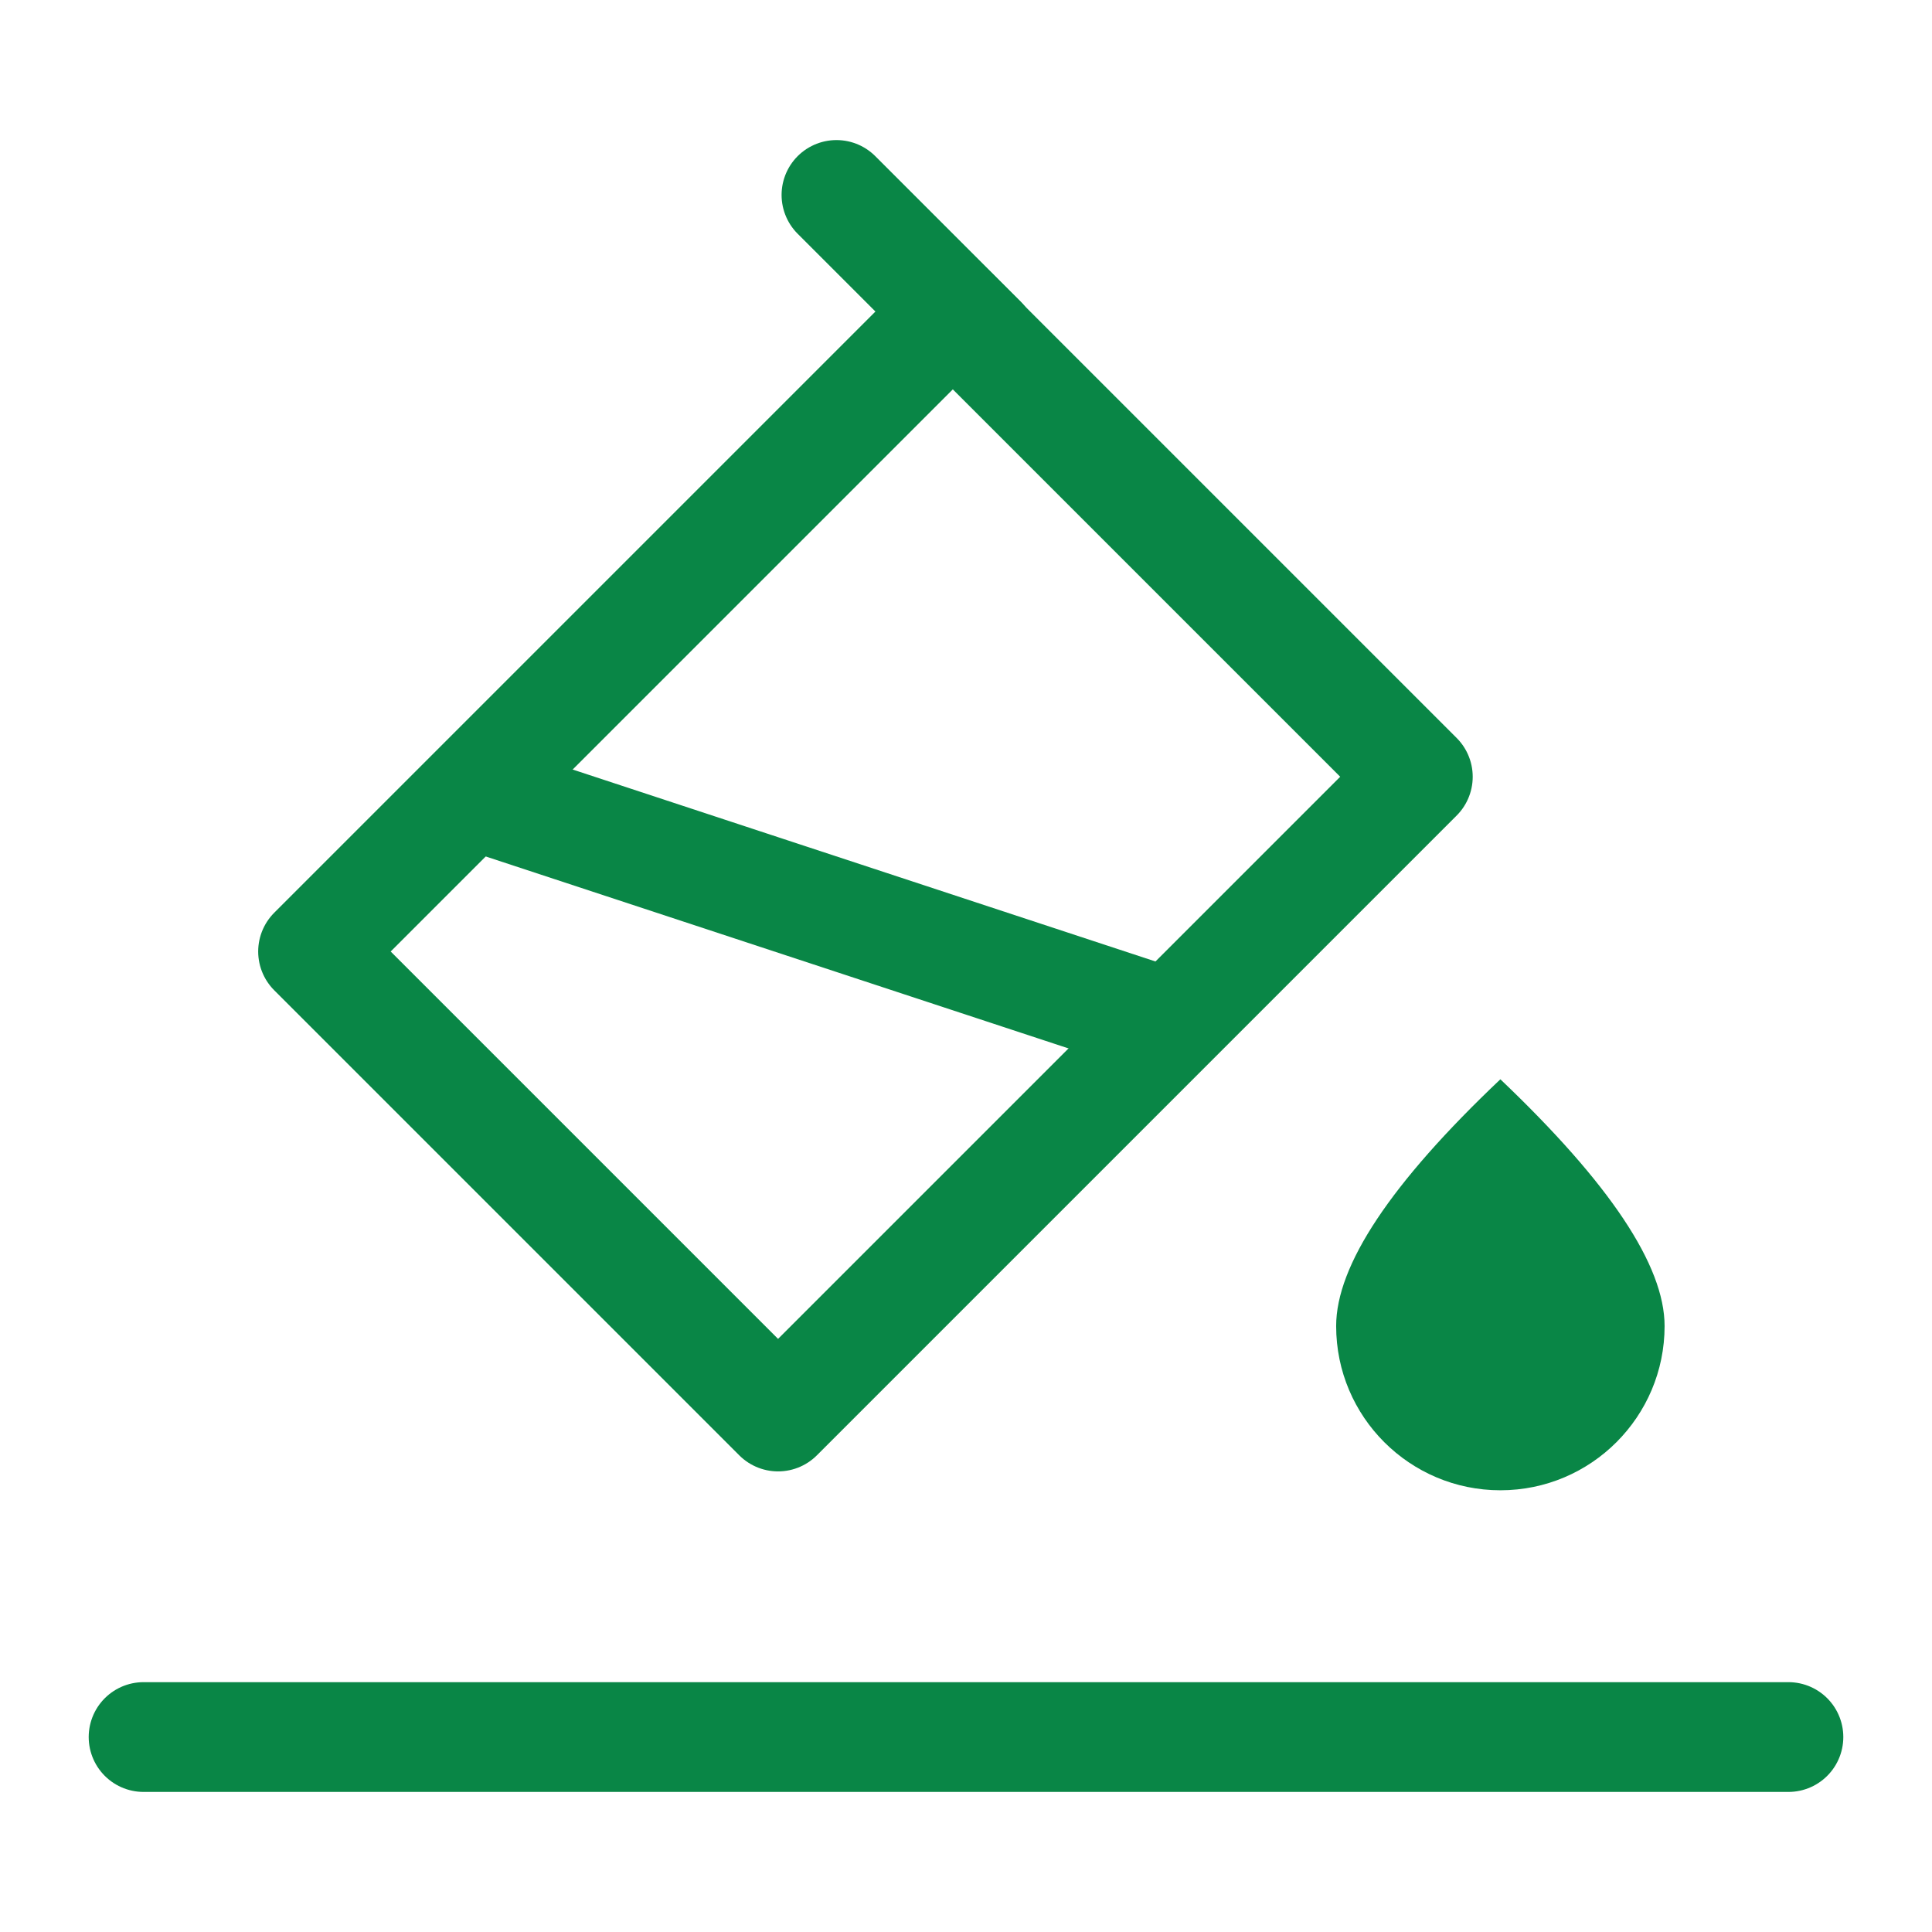 <?xml version="1.0" encoding="UTF-8"?><svg id="_レイヤー_1" xmlns="http://www.w3.org/2000/svg" width="44" height="44" viewBox="0 0 44 44"><defs><style>.cls-1,.cls-2,.cls-3{fill:none;}.cls-4{fill:#098646;fill-rule:evenodd;}.cls-2{stroke-linejoin:round;}.cls-2,.cls-3{stroke:#098646;stroke-width:2.5px;}.cls-3{stroke-linecap:round;}</style></defs><g id="_グループ_10621"><path id="_パス_46311" class="cls-4" d="M34.17,33.94c2.07,0,3.74-1.68,3.74-3.74,0-1.38-1.25-3.25-3.74-5.62-2.5,2.37-3.74,4.24-3.74,5.62,0,2.07,1.68,3.74,3.74,3.74"/><path id="_パス_46312" class="cls-3" d="M19.05,4.44l3.31,3.31"/><path id="_パス_46313" class="cls-2" d="M21.7,7.1l-14.57,14.57,10.59,10.59,14.57-14.57-10.59-10.59Z"/><path id="_パス_46314" class="cls-3" d="M10.76,18.09l15.88,5.23M3.27,39.56h37.46"/></g><rect class="cls-1" width="44" height="44"/></svg>